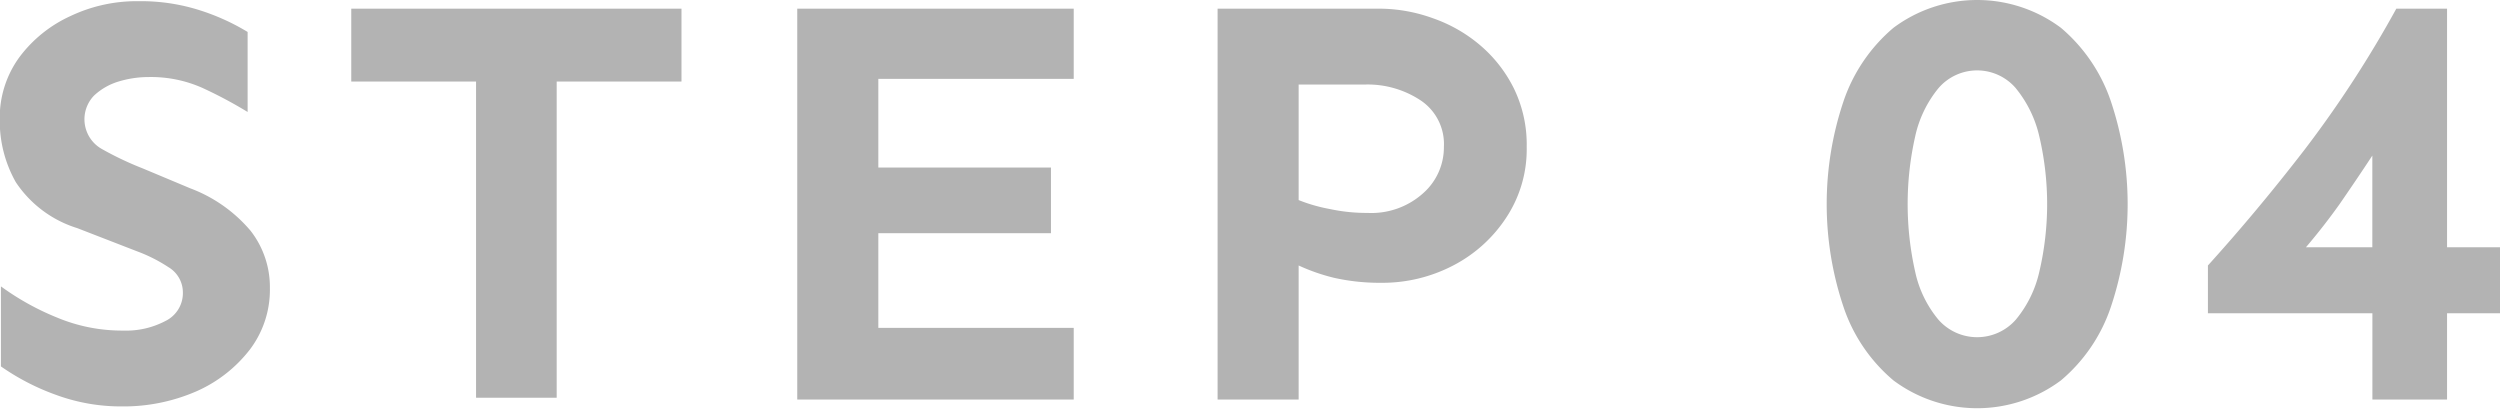 <svg xmlns="http://www.w3.org/2000/svg" width="83.718" height="13.68" viewBox="0 0 83.718 13.68">
  <defs>
    <style>
      .cls-1 {
        fill: #b3b3b3;
        fill-rule: evenodd;
      }
    </style>
  </defs>
  <path id="STEP04.svg" class="cls-1" d="M219.793,1997.42a4.415,4.415,0,0,0-1.709,1.38,3.432,3.432,0,0,0-.654,2.08,4.165,4.165,0,0,0,.537,2.1,3.831,3.831,0,0,0,2.06,1.54l2.012,0.78a5.177,5.177,0,0,1,1.045.53,0.983,0.983,0,0,1,.478.83,1.039,1.039,0,0,1-.586.97,2.818,2.818,0,0,1-1.406.32,5.635,5.635,0,0,1-2.207-.43,8.734,8.734,0,0,1-1.894-1.05v2.68a7.837,7.837,0,0,0,1.836.95,6.309,6.309,0,0,0,2.207.39,6.111,6.111,0,0,0,2.49-.5,4.609,4.609,0,0,0,1.8-1.4,3.314,3.314,0,0,0,.674-2.06,3.068,3.068,0,0,0-.645-1.92,4.89,4.89,0,0,0-2.012-1.42l-1.6-.67a10.784,10.784,0,0,1-1.387-.66,1.141,1.141,0,0,1-.244-1.78,2.078,2.078,0,0,1,.82-0.47,3.469,3.469,0,0,1,1.006-.15,4.232,4.232,0,0,1,1.816.37,14.6,14.6,0,0,1,1.5.8v-2.68a7.409,7.409,0,0,0-1.582-.72,6.47,6.47,0,0,0-2.07-.31A5.172,5.172,0,0,0,219.793,1997.42Zm9.408-.25v2.44h4.179v10.59h2.7v-10.59h4.179v-2.44H229.2Zm17.65,5.32v-2.97h6.543v-2.35h-9.258v13.09h9.258v-2.4h-6.543v-3.17h5.781v-2.2h-5.781Zm11.361-5.32v13.09h2.714v-4.49a6.435,6.435,0,0,0,1.172.41,6.93,6.93,0,0,0,1.582.17,5.122,5.122,0,0,0,2.422-.58,4.706,4.706,0,0,0,1.787-1.62,4.152,4.152,0,0,0,.674-2.35,4.293,4.293,0,0,0-.42-1.94,4.548,4.548,0,0,0-1.133-1.46,4.939,4.939,0,0,0-1.591-.91,5.3,5.3,0,0,0-1.8-.32h-5.41Zm4.961,2.54a3.217,3.217,0,0,1,1.836.53,1.758,1.758,0,0,1,.781,1.56,2.049,2.049,0,0,1-.694,1.55,2.593,2.593,0,0,1-1.865.66,5.864,5.864,0,0,1-1.26-.13,5.427,5.427,0,0,1-1.045-.3v-3.87h2.247Zm17.673-1.9a5.55,5.55,0,0,0-1.68,2.48,10.809,10.809,0,0,0,0,6.85,5.5,5.5,0,0,0,1.68,2.48,4.688,4.688,0,0,0,5.605,0,5.5,5.5,0,0,0,1.68-2.48,10.827,10.827,0,0,0,0-6.85,5.55,5.55,0,0,0-1.68-2.48A4.688,4.688,0,0,0,280.846,1997.81Zm4.1,2.03a3.928,3.928,0,0,1,.781,1.6,9.934,9.934,0,0,1,0,4.55,3.821,3.821,0,0,1-.781,1.59,1.724,1.724,0,0,1-2.6,0,3.732,3.732,0,0,1-.772-1.59,10.315,10.315,0,0,1,0-4.55,3.835,3.835,0,0,1,.772-1.6A1.705,1.705,0,0,1,284.947,1999.84Zm12.738-2.67a37.508,37.508,0,0,1-3.086,4.74c-1.081,1.4-2.155,2.68-3.223,3.86v1.6h5.508v2.89h2.5v-2.89h1.778v-2.21h-1.778v-7.99h-1.7Zm-0.8,7.99h-2.226q0.6-.705,1.123-1.44c0.345-.5.713-1.04,1.1-1.63v3.07Z" transform="translate(-217.438 -1996.88)"/>
</svg>
